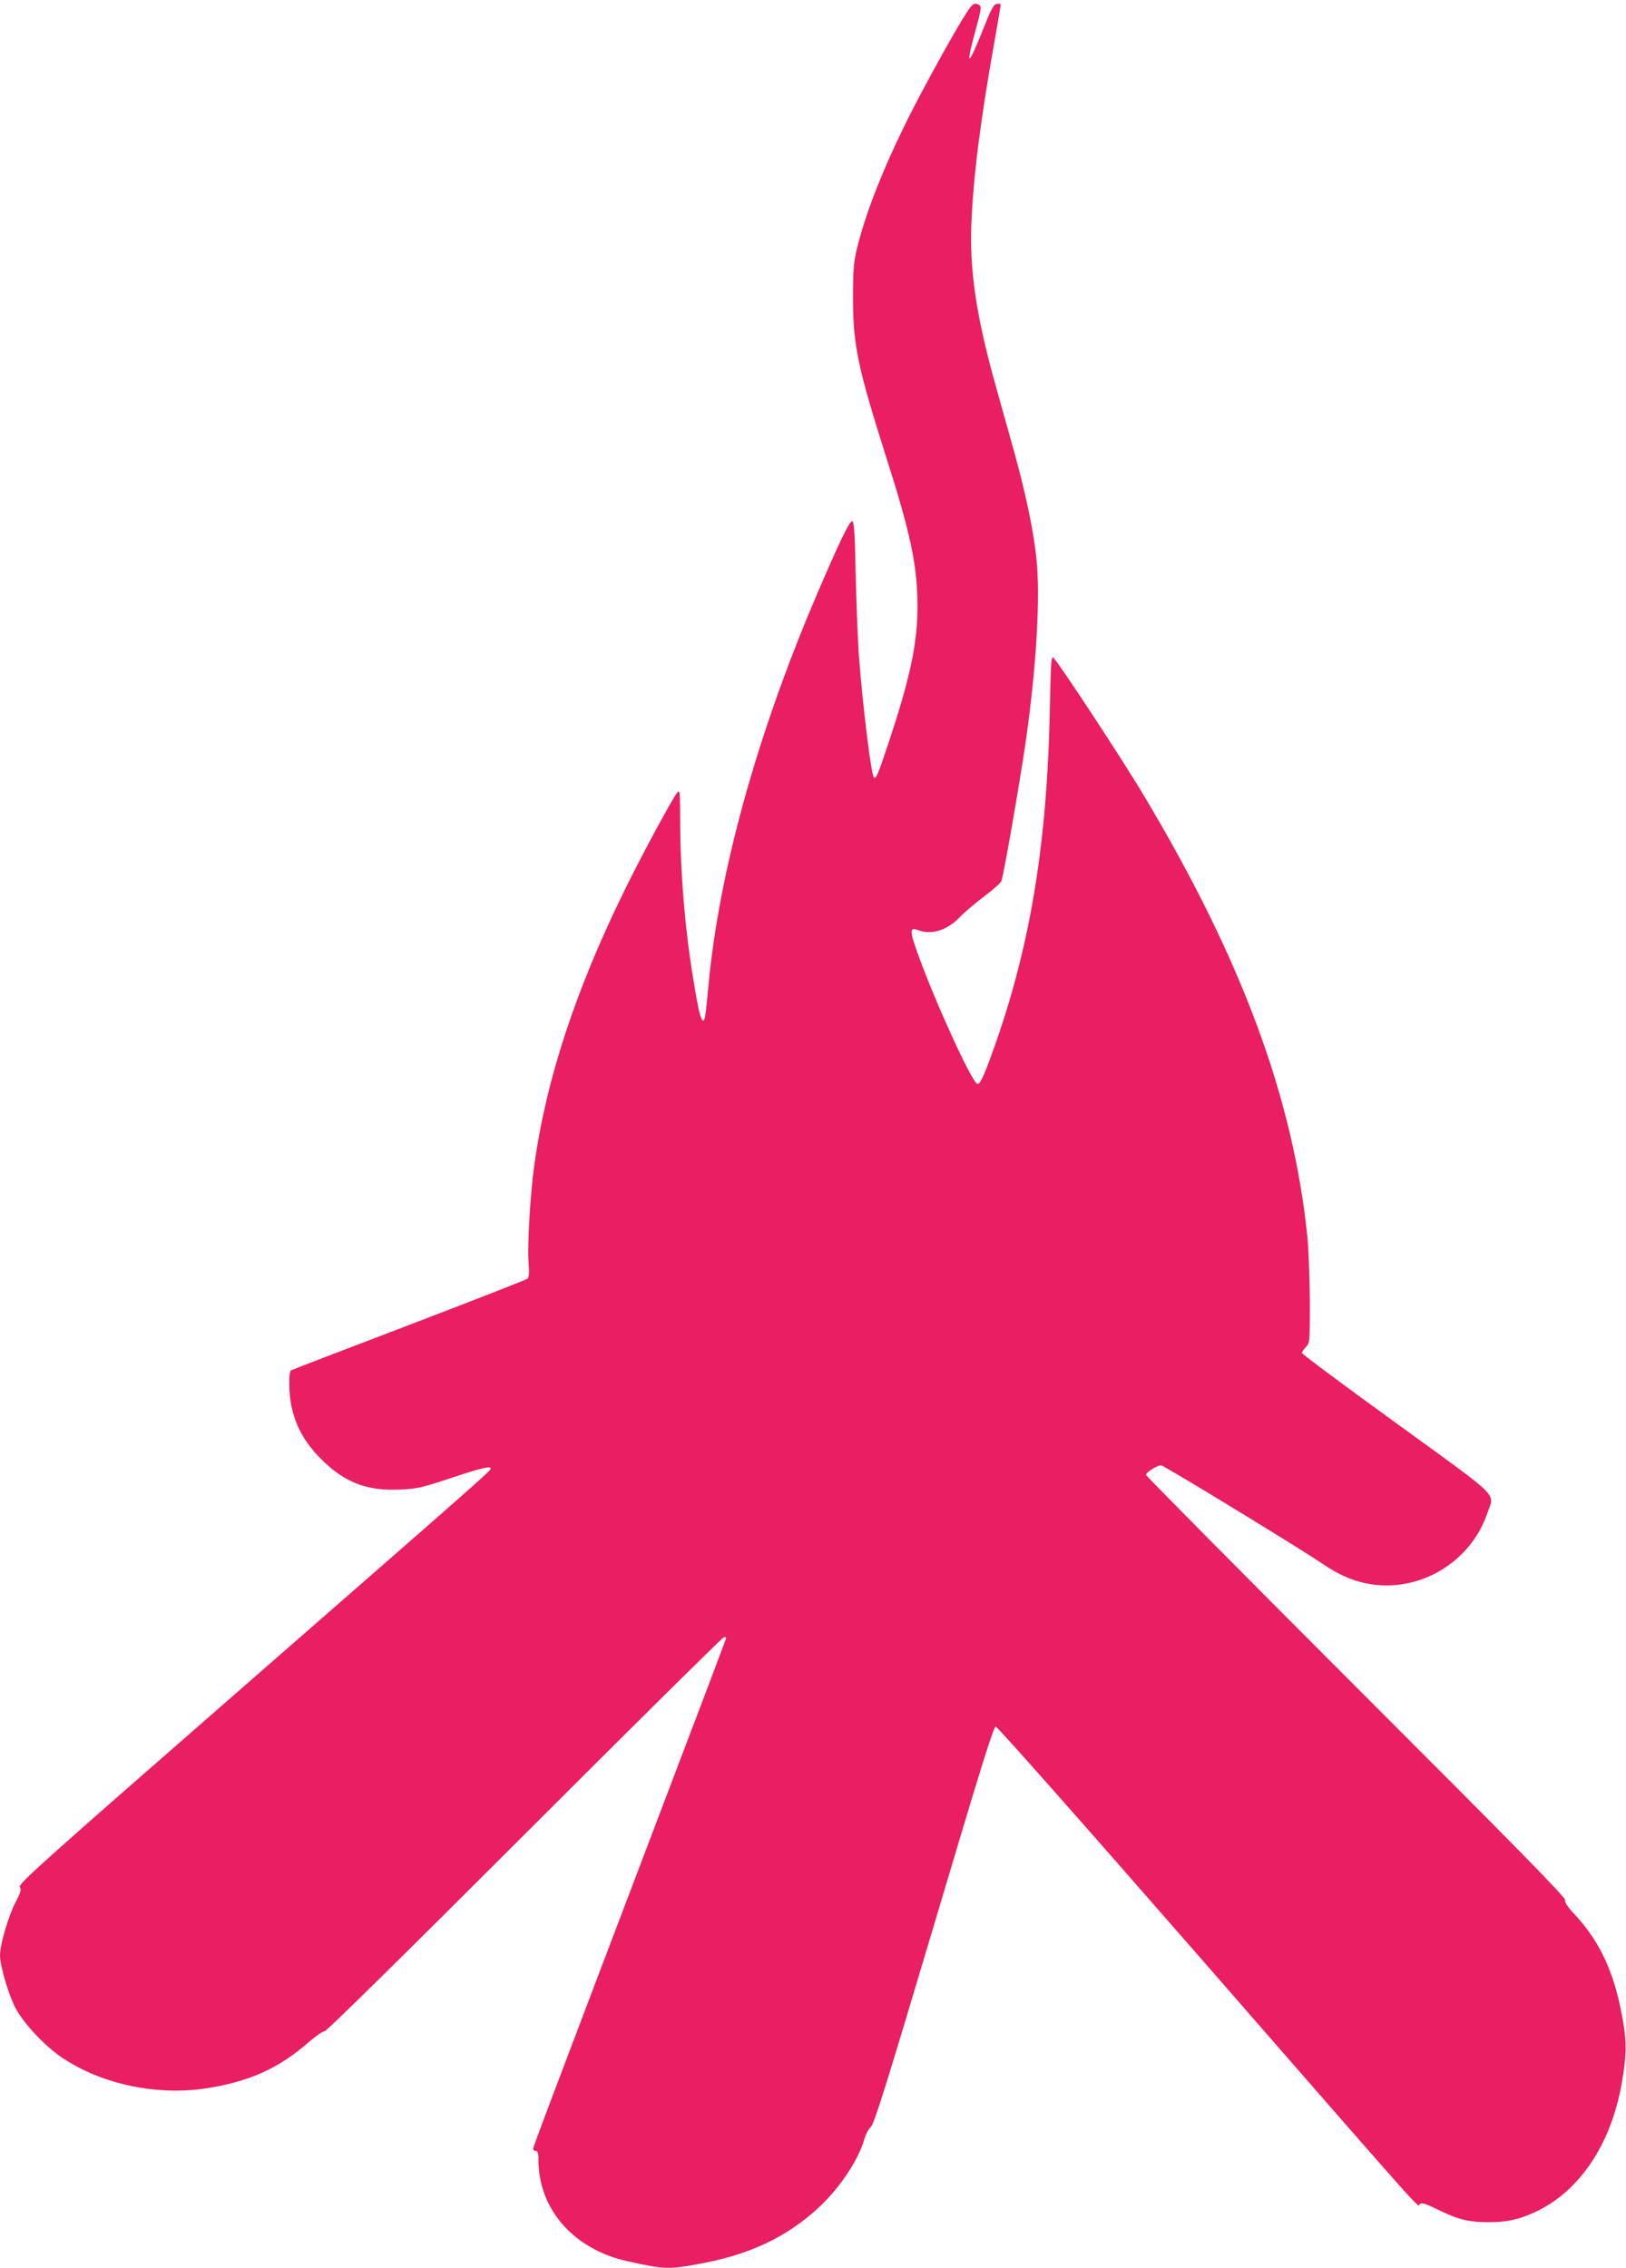 <?xml version="1.0" standalone="no"?>
<!DOCTYPE svg PUBLIC "-//W3C//DTD SVG 20010904//EN"
 "http://www.w3.org/TR/2001/REC-SVG-20010904/DTD/svg10.dtd">
<svg version="1.0" xmlns="http://www.w3.org/2000/svg"
 width="918pt" height="1280pt" viewBox="0 0 918 1280"
 preserveAspectRatio="xMidYMid meet">
<g transform="translate(0,1280) scale(0.1,-0.1)"
fill="#e91e63" stroke="none">
<path d="M5455 12725 c-69 -107 -237 -412 -324 -585 -145 -291 -242 -536 -292
-740 -20 -83 -23 -120 -23 -285 0 -261 27 -390 184 -885 143 -447 180 -625
180 -856 0 -201 -41 -397 -156 -744 -66 -200 -78 -229 -90 -218 -16 16 -63
401 -85 688 -6 85 -14 290 -18 454 -4 229 -9 300 -19 304 -15 4 -73 -116 -202
-418 -336 -786 -550 -1559 -610 -2200 -16 -171 -20 -200 -30 -200 -13 0 -27
56 -54 222 -48 284 -76 618 -76 912 0 146 -2 168 -14 156 -23 -24 -200 -351
-295 -545 -281 -570 -448 -1078 -515 -1565 -22 -159 -39 -444 -32 -541 5 -64
3 -89 -6 -96 -7 -6 -310 -124 -673 -263 -363 -138 -662 -253 -663 -255 -13
-12 -11 -131 2 -195 25 -120 76 -212 170 -306 132 -132 258 -180 446 -171 94
4 123 11 271 60 180 60 239 75 239 59 0 -14 -4 -17 -1382 -1220 -1148 -1002
-1286 -1125 -1276 -1142 9 -15 5 -31 -25 -88 -39 -74 -87 -238 -87 -297 0 -59
48 -223 87 -297 47 -89 164 -214 263 -281 224 -152 543 -218 825 -172 239 39
401 113 569 260 41 35 81 63 88 60 8 -3 470 452 1128 1110 613 613 1121 1115
1127 1115 7 0 13 -2 13 -5 0 -3 -158 -420 -351 -927 -676 -1778 -739 -1945
-739 -1956 0 -7 7 -12 15 -12 11 0 15 -13 15 -52 1 -279 200 -504 505 -571
205 -45 227 -46 388 -17 272 48 471 135 648 284 138 115 262 291 300 426 7 25
23 54 35 65 19 16 88 237 357 1140 266 894 336 1120 349 1120 9 0 502 -557
1133 -1280 1366 -1566 1244 -1428 1261 -1414 11 9 34 1 106 -34 112 -55 171
-69 283 -69 100 0 166 14 253 53 255 114 437 382 498 732 26 146 28 227 9 338
-45 273 -126 454 -274 613 -41 43 -58 70 -55 83 4 13 -287 310 -1181 1203
-652 652 -1185 1190 -1185 1196 0 14 64 54 85 54 15 0 792 -474 910 -555 87
-59 161 -93 245 -111 290 -61 590 111 687 395 40 119 89 71 -512 507 -294 213
-535 392 -535 398 0 5 10 20 23 34 22 23 22 28 22 260 -1 130 -7 293 -14 362
-80 782 -370 1565 -920 2485 -121 204 -488 762 -515 784 -11 9 -14 -44 -19
-302 -15 -731 -106 -1297 -298 -1853 -66 -190 -95 -257 -111 -252 -31 10 -235
455 -333 726 -51 141 -51 161 -1 142 76 -28 164 -1 236 75 25 26 86 78 137
116 50 38 94 77 97 87 16 52 101 542 136 779 61 425 85 822 61 1044 -18 166
-63 377 -131 620 -33 118 -81 288 -106 379 -102 368 -140 627 -130 880 10 264
51 591 127 1015 21 121 39 224 39 228 0 5 -10 7 -22 5 -18 -2 -32 -28 -79
-147 -88 -220 -100 -214 -36 17 26 96 29 115 16 123 -27 17 -39 9 -74 -46z"/>
</g>
</svg>

